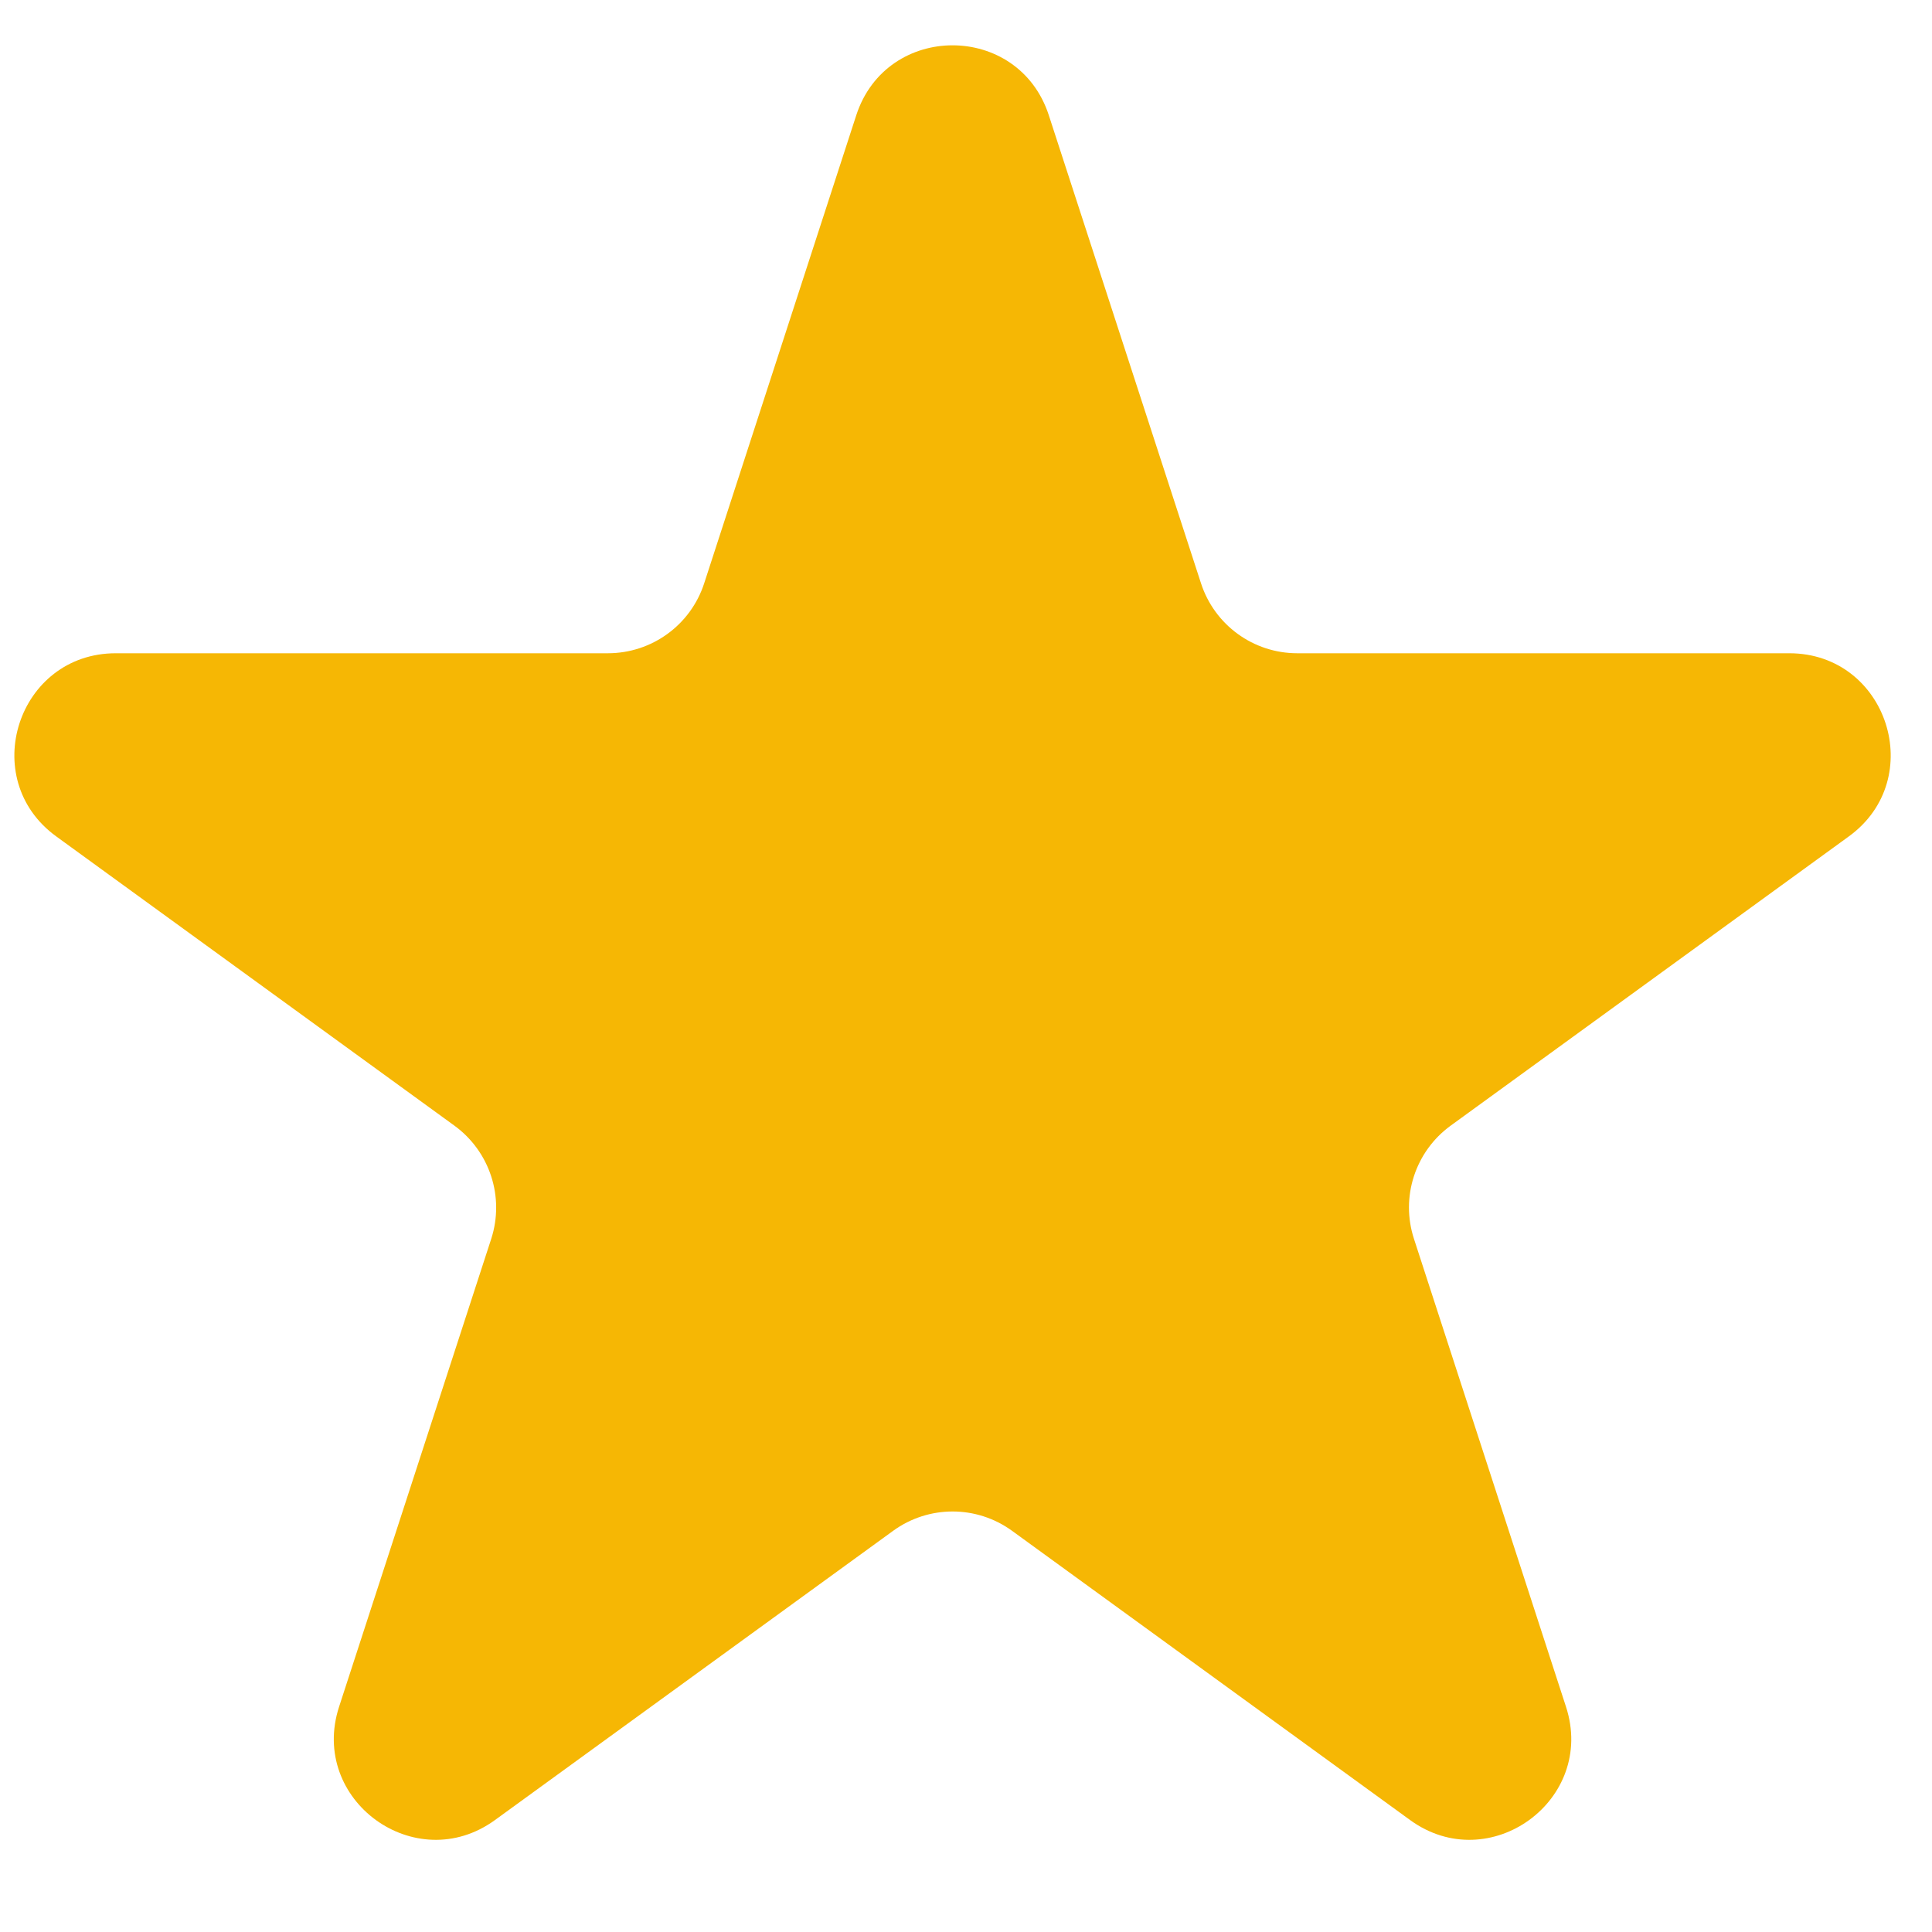 <svg width="16" height="16" viewBox="0 0 16 16" fill="none" xmlns="http://www.w3.org/2000/svg">
<path d="M7.091 0.955C7.342 0.182 8.435 0.182 8.686 0.955L9.946 4.83C10.058 5.176 10.38 5.41 10.743 5.41H14.818C15.63 5.41 15.968 6.45 15.311 6.927L12.014 9.322C11.72 9.536 11.597 9.914 11.71 10.26L12.969 14.135C13.22 14.908 12.335 15.55 11.678 15.073L8.382 12.678C8.088 12.464 7.69 12.464 7.396 12.678L4.099 15.073C3.442 15.55 2.557 14.908 2.808 14.135L4.068 10.26C4.18 9.914 4.057 9.536 3.763 9.322L0.466 6.927C-0.191 6.45 0.147 5.41 0.959 5.41H5.034C5.398 5.41 5.72 5.176 5.832 4.83L7.091 0.955Z" fill="#F6B704"/>
</svg>
